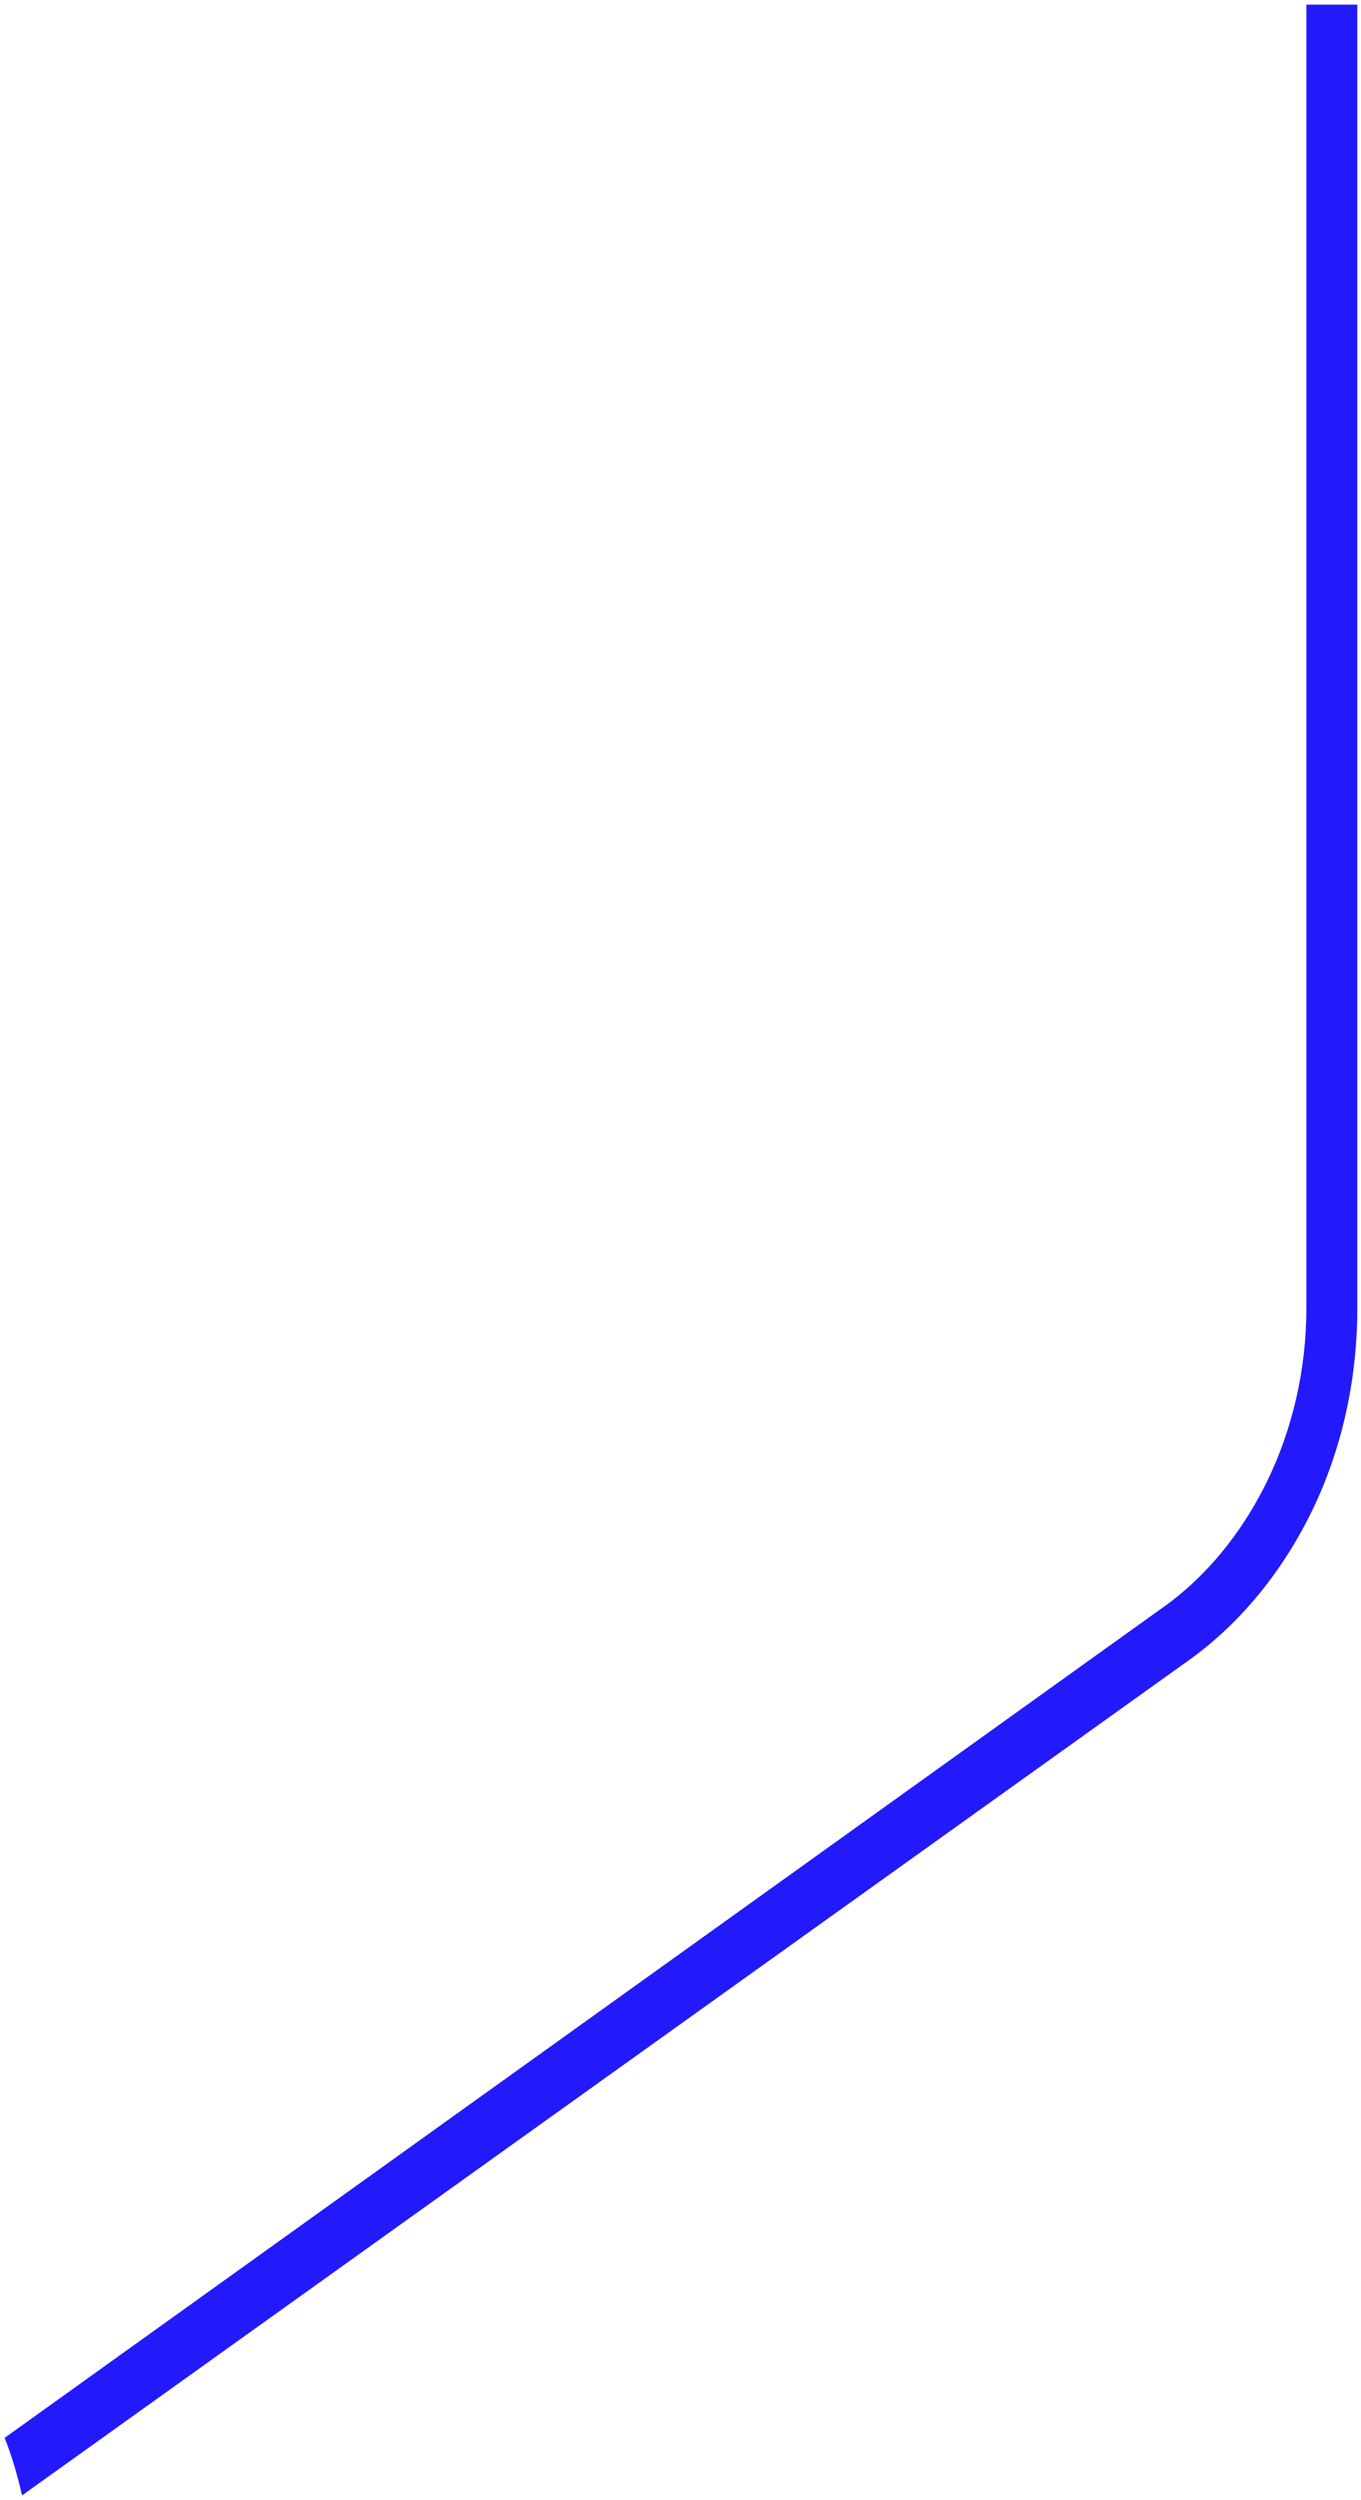 <?xml version="1.0" encoding="UTF-8"?>
<svg xmlns="http://www.w3.org/2000/svg" version="1.1" viewBox="0 0 147 270">
  <defs>
    <style>
      .cls-1 {
        fill: #221afb;
      }
    </style>
  </defs>
  <!-- Generator: Adobe Illustrator 28.6.0, SVG Export Plug-In . SVG Version: 1.2.0 Build 709)  -->
  <g>
    <g id="Layer_1">
      <path class="cls-1" d="M2.4,269.5l125.6-89.9c5.6-3.9,10.3-9.5,13.6-16.2,3.3-6.7,5-14.3,5-22.1V.5s-5.5,0-5.5,0v140.8c0,6.6-1.5,13.1-4.3,18.8-2.8,5.7-6.8,10.5-11.6,13.8L.5,263.3c.8,2,1.4,4.1,1.9,6.3"/>
    </g>
  </g>
</svg>